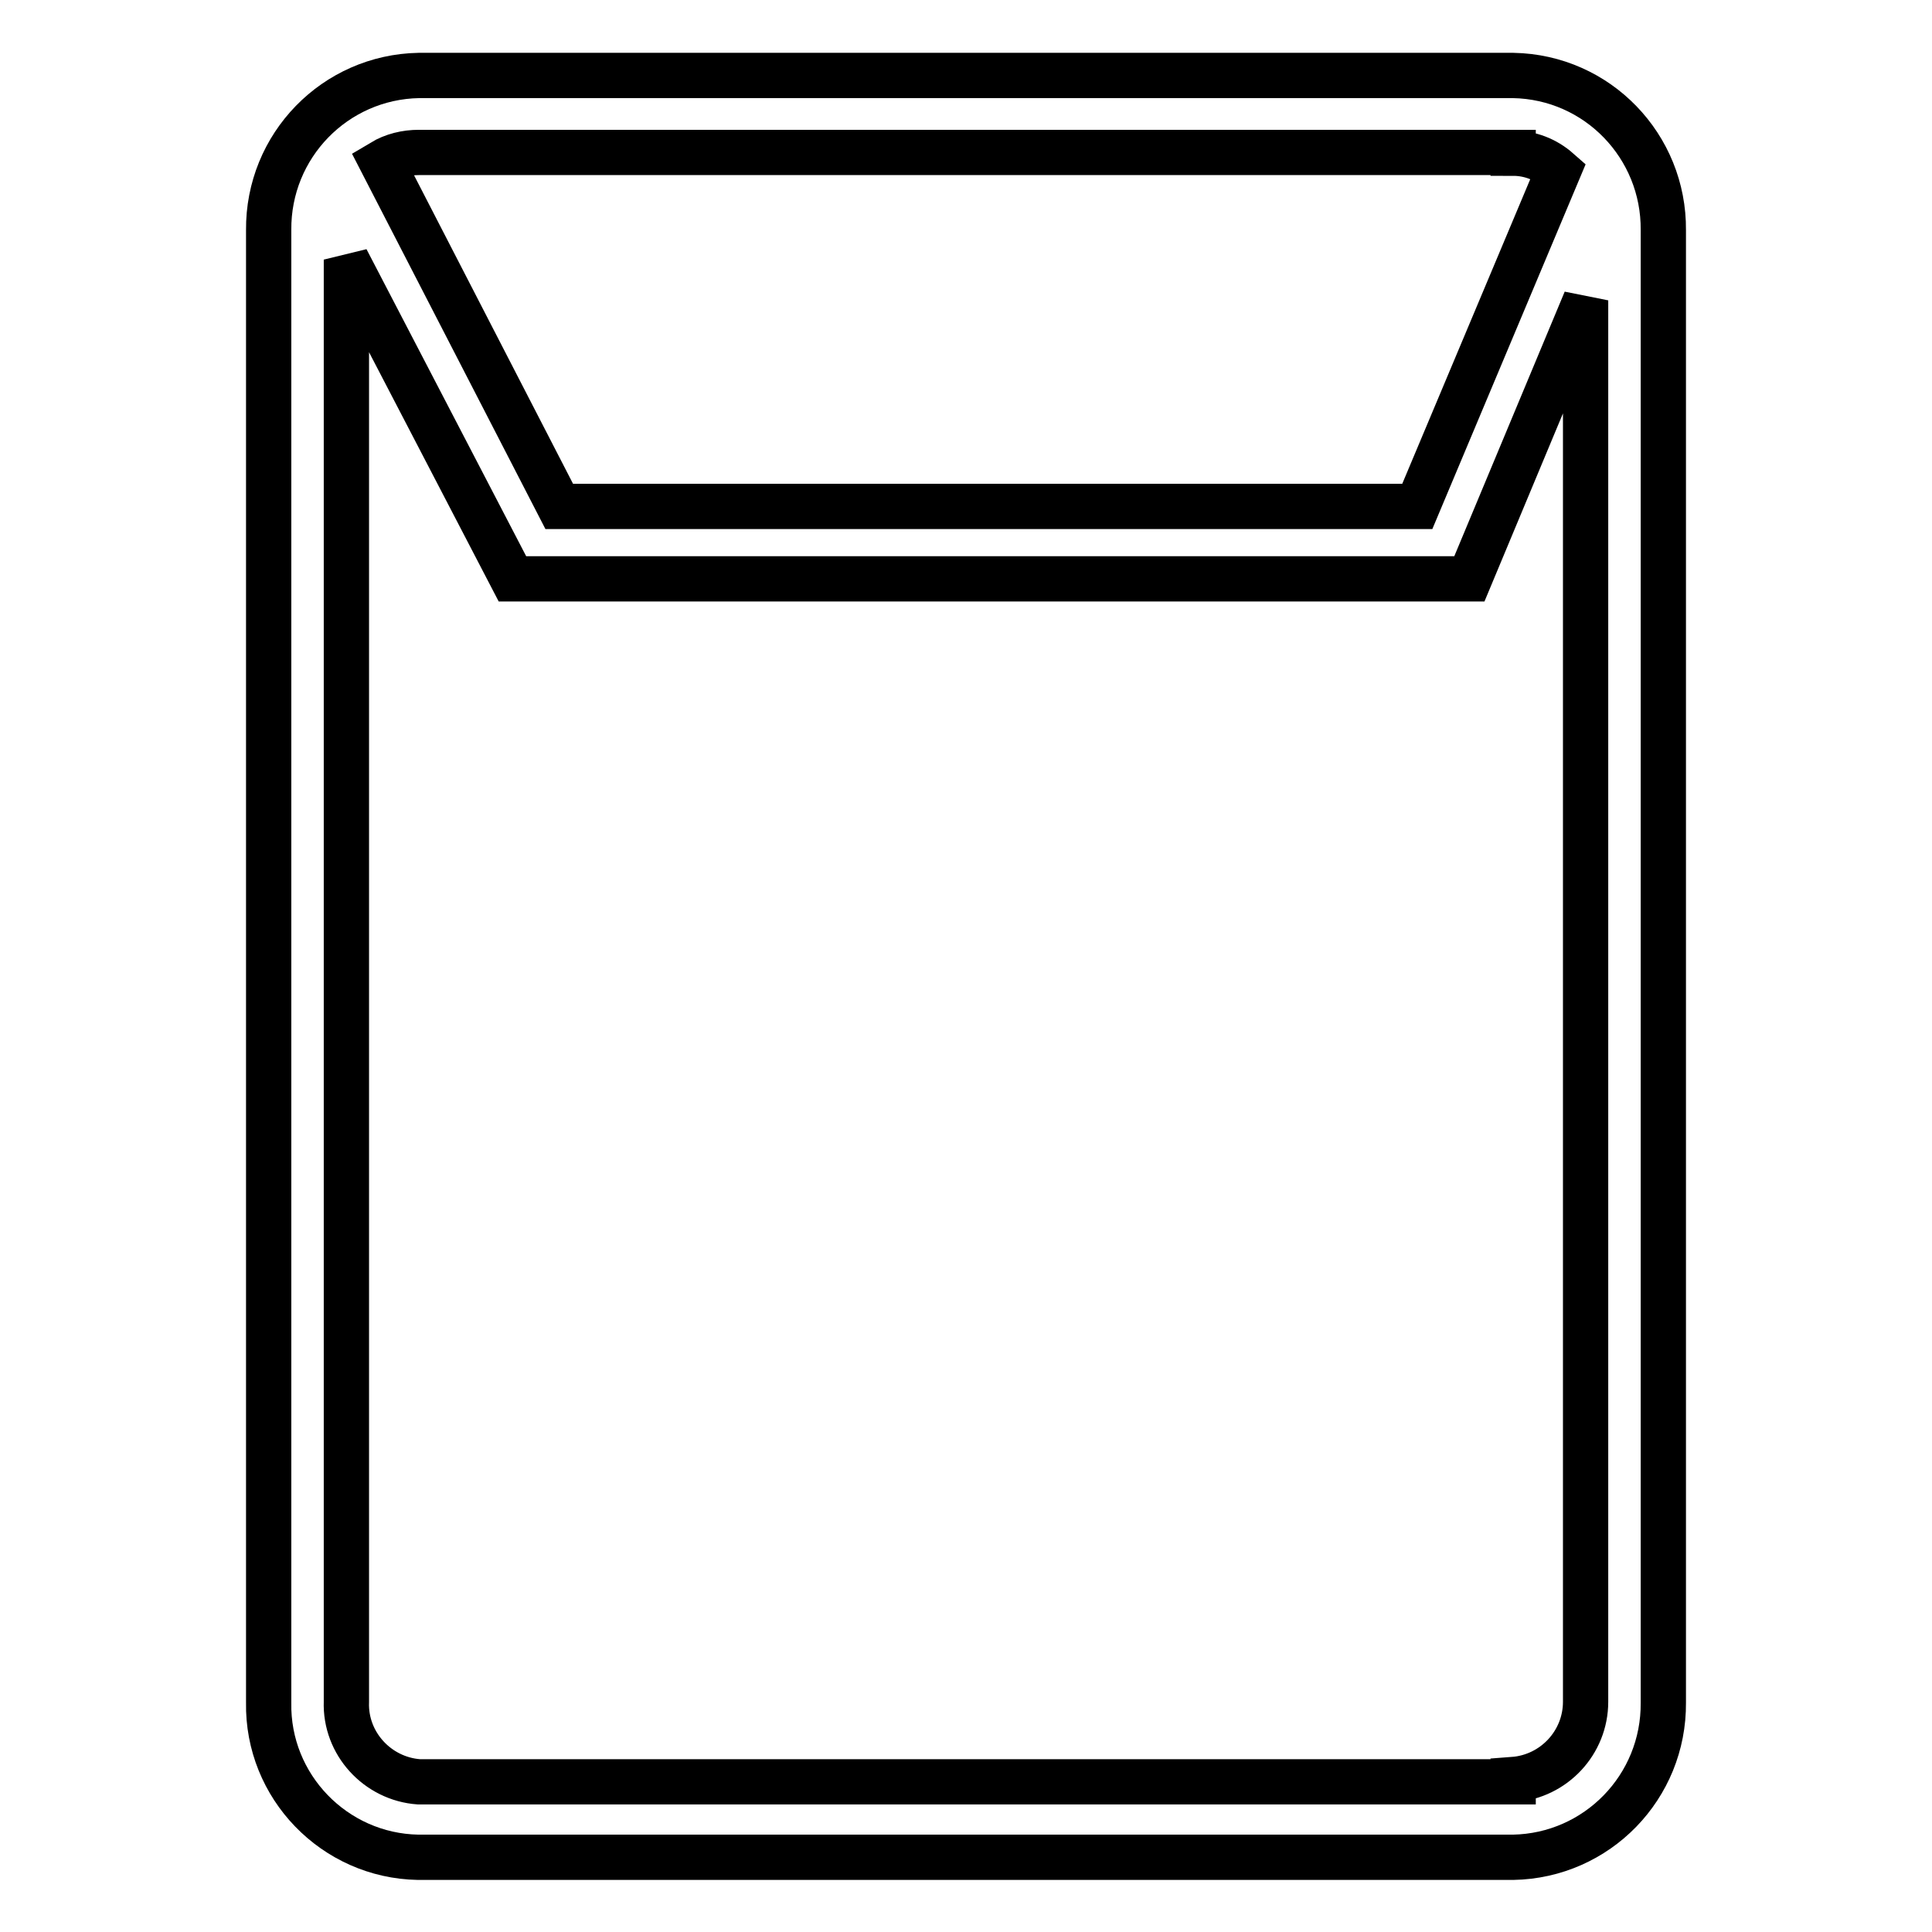 <?xml version="1.0" encoding="utf-8"?>
<!-- Svg Vector Icons : http://www.onlinewebfonts.com/icon -->
<!DOCTYPE svg PUBLIC "-//W3C//DTD SVG 1.1//EN" "http://www.w3.org/Graphics/SVG/1.1/DTD/svg11.dtd">
<svg version="1.1" xmlns="http://www.w3.org/2000/svg" xmlns:xlink="http://www.w3.org/1999/xlink" x="0px" y="0px" viewBox="0 0 256 256" enable-background="new 0 0 256 256" xml:space="preserve">
<g> <path stroke-width="6" fill-opacity="0" stroke="#000000"  d="M200.5,10h-145c-11.1,0.2-20,9.3-19.9,20.5c0,0,0,0,0,0.1v195c-0.2,11.1,8.7,20.3,19.8,20.5c0,0,0,0,0.1,0 h145c11.1-0.2,20-9.3,19.9-20.5c0,0,0,0,0-0.1v-195C220.5,19.4,211.7,10.2,200.5,10C200.5,10,200.5,10,200.5,10L200.5,10z  M200.5,20.3c2.2,0,4.3,0.8,6,2.3l-18.7,44.5H74.1L50.6,21.5c1.5-0.9,3.2-1.3,4.9-1.3H200.5z M200.5,236.1h-145 c-5.5-0.4-9.8-5.1-9.6-10.6V34.4l22,42.3h126.8l15.4-36.9v185.7c0,5.4-4.2,9.9-9.6,10.3V236.1z"/></g>
</svg>